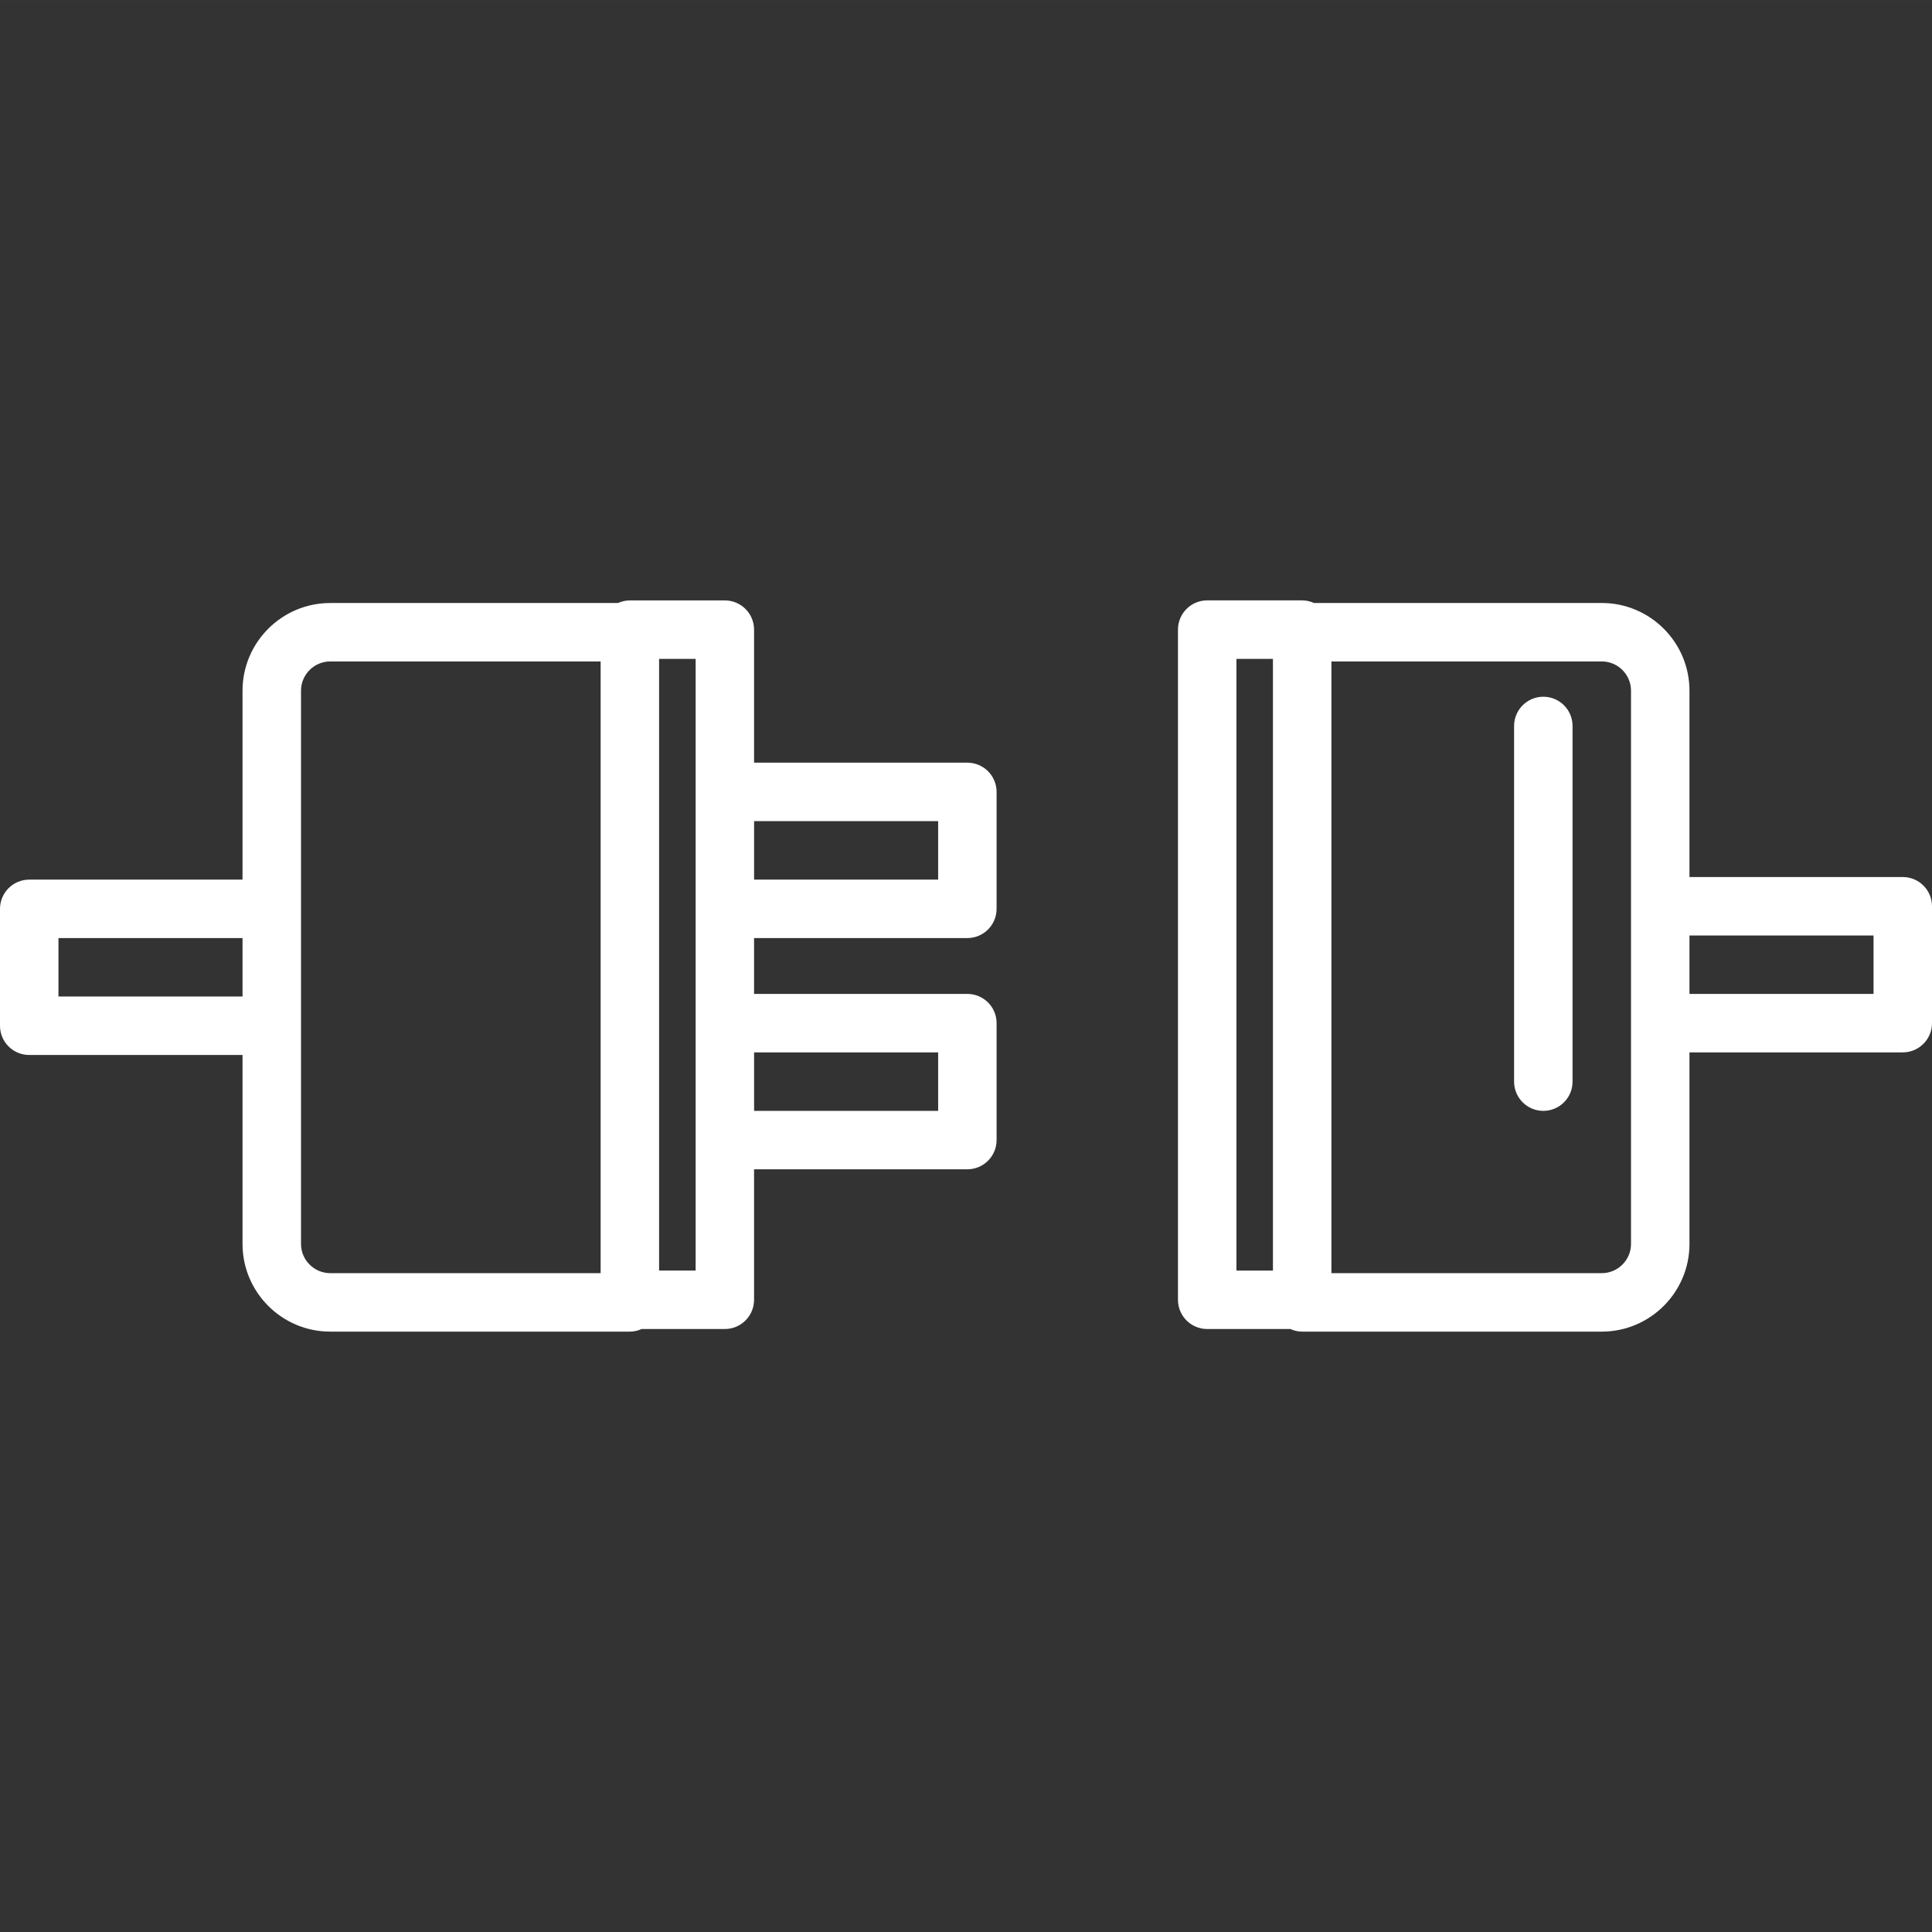 <?xml version="1.0" encoding="iso-8859-1"?>
<!-- Generator: Adobe Illustrator 16.0.0, SVG Export Plug-In . SVG Version: 6.00 Build 0)  -->
<!DOCTYPE svg PUBLIC "-//W3C//DTD SVG 1.1//EN" "http://www.w3.org/Graphics/SVG/1.1/DTD/svg11.dtd">
<svg xmlns="http://www.w3.org/2000/svg" xmlns:xlink="http://www.w3.org/1999/xlink" version="1.1" id="Capa_1" x="0px" y="0px" width="512px" height="512px" viewBox="0 0 66.095 66.094" style="enable-background:new 0 0 66.095 66.094;" xml:space="preserve">
<rect x="0" y="0" width="66.095" height="66.094" fill="#333333" stroke="none"/>
<g>
	<g>
		<path d="M1,36.091h7.297v6.464c0,1.654,1.346,3,3,3h10.25c0.145,0,0.28-0.033,0.404-0.089h2.846c0.552,0,1-0.448,1-1v-4.464h7.297    c0.552,0,1-0.448,1-1v-4c0-0.553-0.448-1-1-1h-7.297v-1.911h7.297c0.552,0,1-0.448,1-1v-4c0-0.552-0.448-1-1-1h-7.297V21.54    c0-0.552-0.448-1-1-1h-3.25c-0.145,0-0.28,0.034-0.404,0.089h-9.846c-1.654,0-3,1.346-3,3v6.463H1c-0.552,0-1,0.448-1,1v4    C0,35.645,0.448,36.091,1,36.091z M32.095,36.003v2h-6.297v-2H32.095z M32.095,28.091v2h-6.297v-2H32.095z M23.798,27.091v4v3.911    v4v4.464h-1.25V22.54h1.25V27.091z M10.298,23.628c0-0.551,0.449-1,1-1h9.25v20.927h-9.25c-0.551,0-1-0.449-1-1v-7.464v-4V23.628z     M2,32.091h6.297v2H2V32.091z" fill="#FFFFFF"/>
		<path d="M65.095,30.003h-7.297v-6.375c0-1.654-1.347-3-3-3h-9.845c-0.125-0.055-0.26-0.089-0.404-0.089h-3.25    c-0.553,0-1,0.448-1,1v22.927c0,0.552,0.447,1,1,1h2.845c0.124,0.056,0.261,0.089,0.404,0.089h10.25c1.653,0,3-1.346,3-3v-6.553    h7.297c0.552,0,1-0.448,1-1v-4C66.095,30.45,65.646,30.003,65.095,30.003z M42.299,22.54h1.249v20.927h-1.249V22.54z     M55.798,42.555c0,0.551-0.449,1-1,1h-9.249V22.628h9.249c0.551,0,1,0.449,1,1v7.375v4V42.555z M64.095,34.003h-6.297v-2h6.297    V34.003z" fill="#FFFFFF"/>
		<path d="M52.798,23.835c-0.552,0-1,0.448-1,1v12.168c0,0.552,0.448,1,1,1s1-0.448,1-1V24.835    C53.798,24.282,53.35,23.835,52.798,23.835z" fill="#FFFFFF"/>
	</g>
</g>
<g>
</g>
<g>
</g>
<g>
</g>
<g>
</g>
<g>
</g>
<g>
</g>
<g>
</g>
<g>
</g>
<g>
</g>
<g>
</g>
<g>
</g>
<g>
</g>
<g>
</g>
<g>
</g>
<g>
</g>
</svg>
